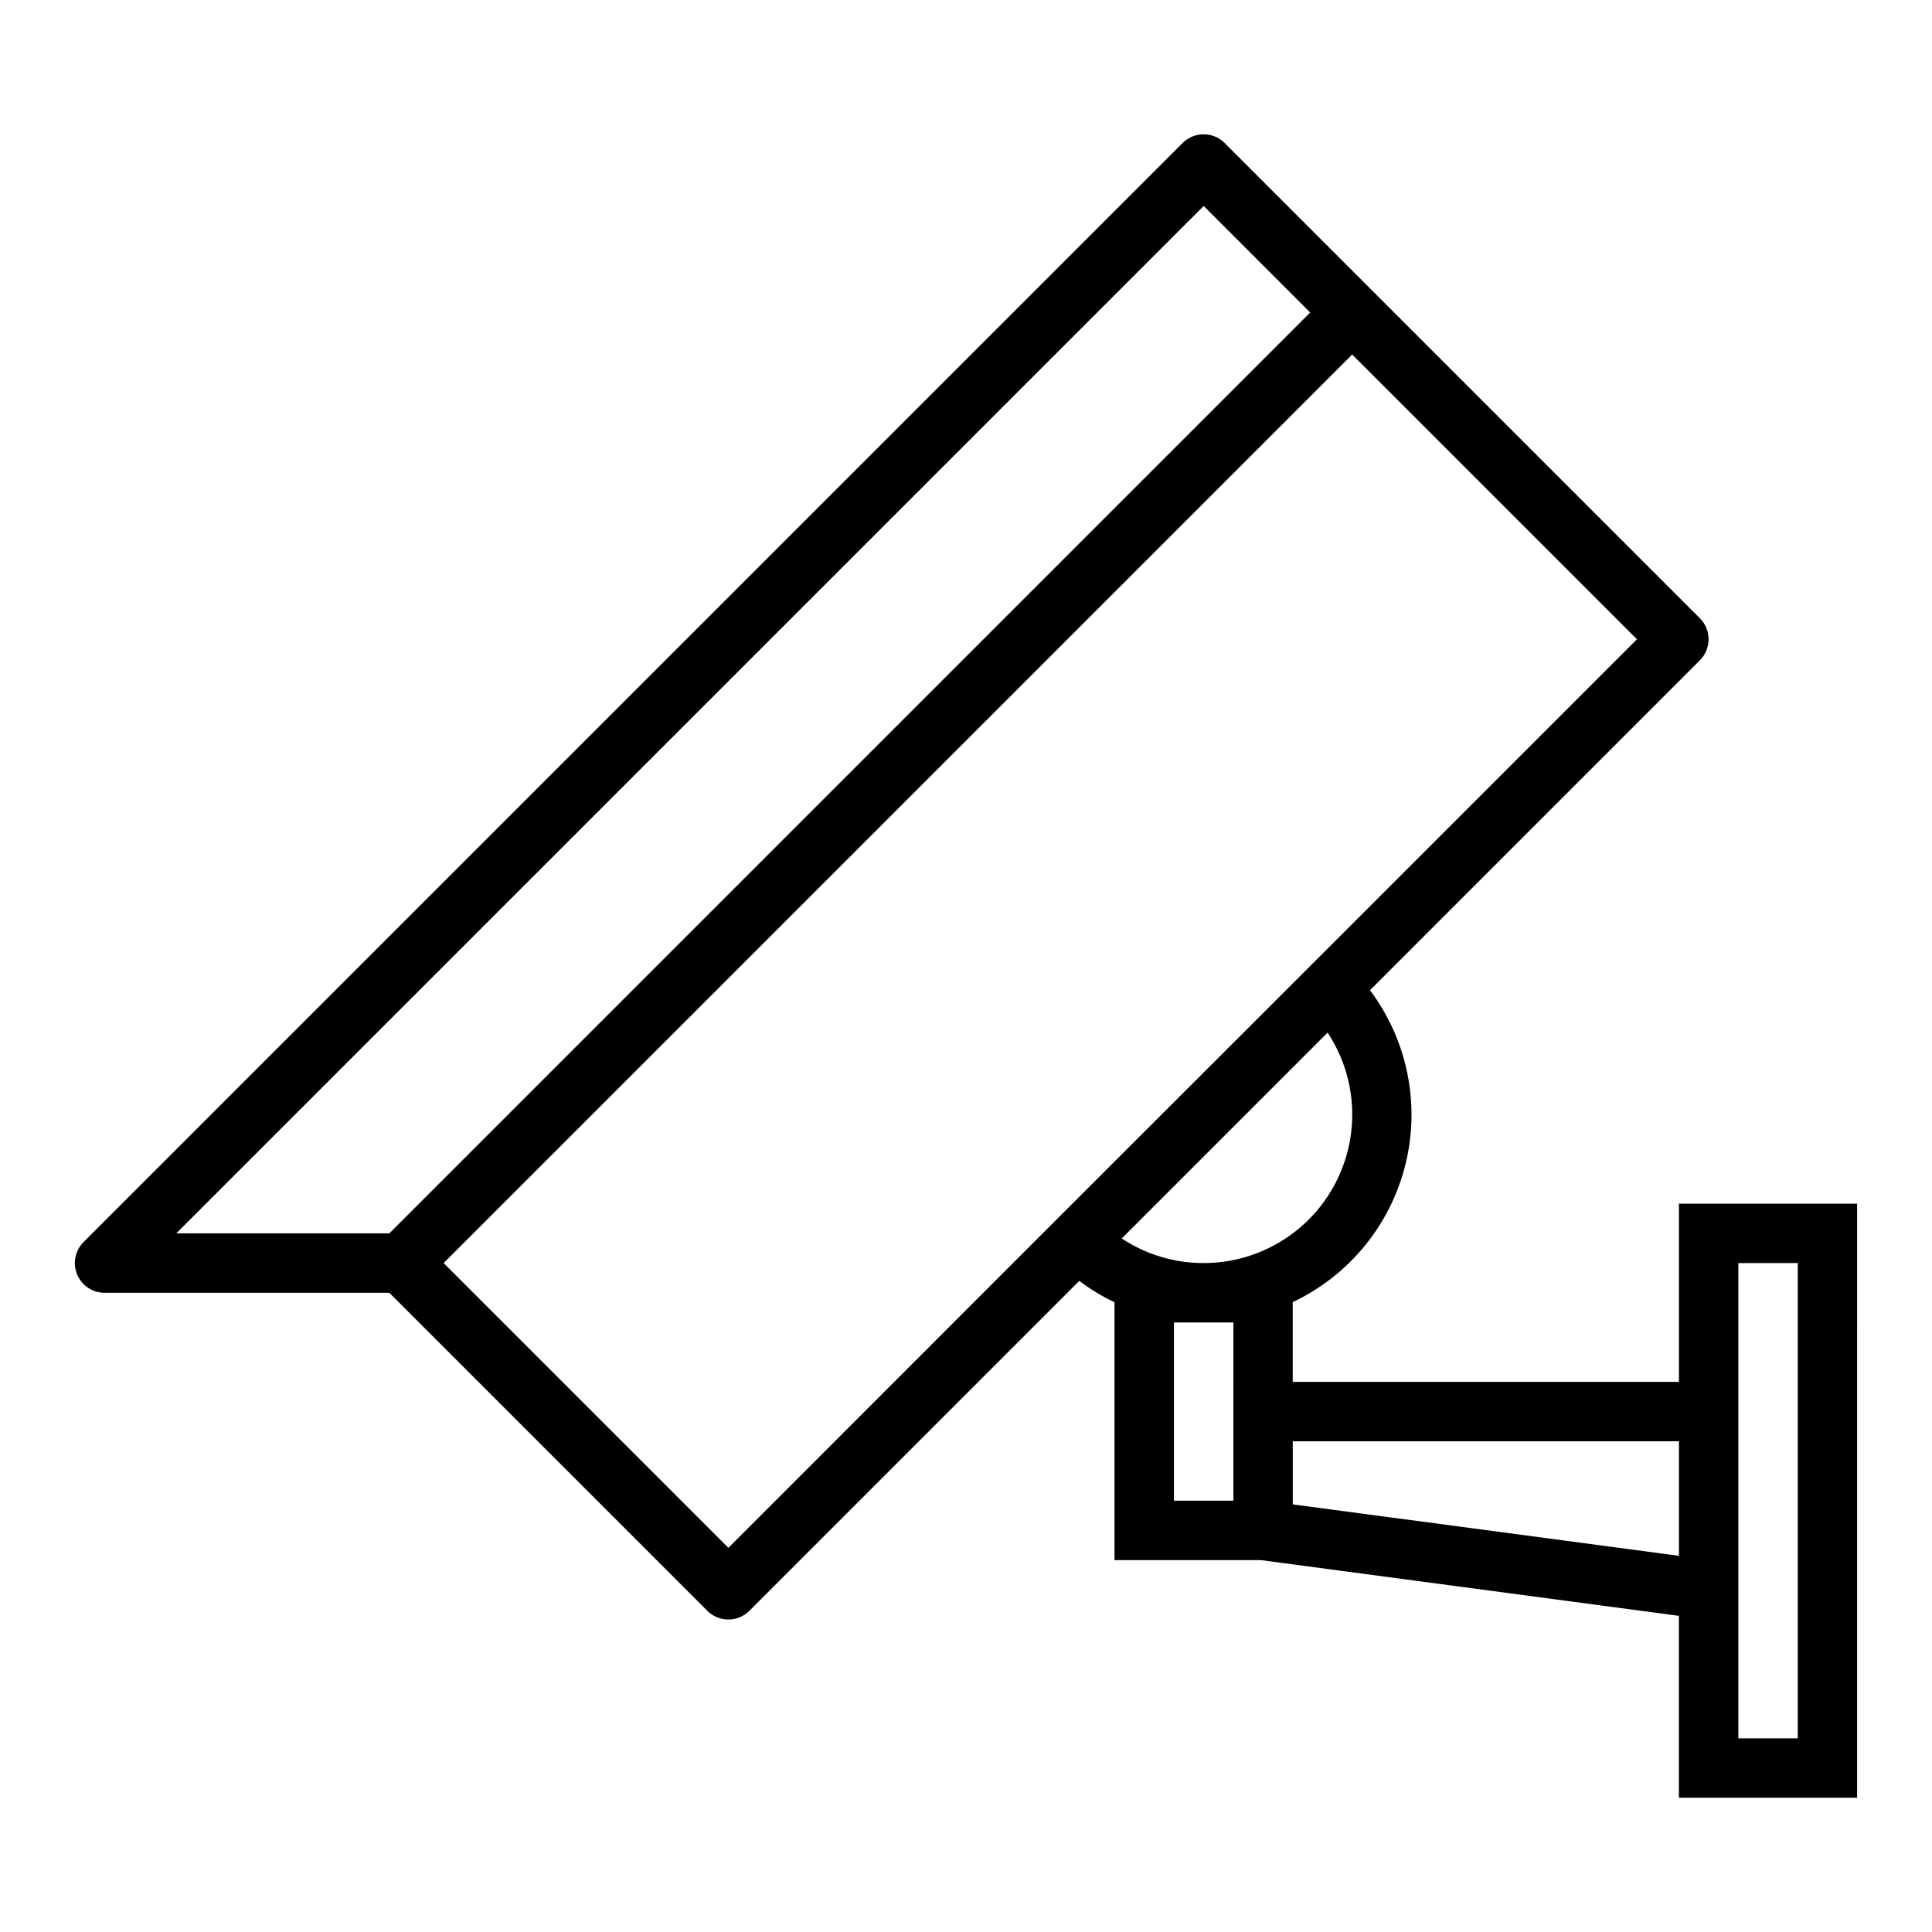 <?xml version="1.0" encoding="UTF-8"?>
<!-- The Best Svg Icon site in the world: iconSvg.co, Visit us! https://iconsvg.co -->
<svg fill="#000000" width="800px" height="800px" version="1.1" viewBox="144 144 512 512" xmlns="http://www.w3.org/2000/svg">
 <path d="m588.93 462.98v47.23h-102.34v-21.137c14.93-7.051 25.895-20.441 29.863-36.469 3.969-16.023 0.52-32.984-9.395-46.188l87.434-87.441c3.074-3.074 3.074-8.059 0-11.133l-125.95-125.95c-3.074-3.07-8.055-3.07-11.129 0l-291.27 291.27c-2.25 2.254-2.926 5.637-1.707 8.578 1.219 2.941 4.09 4.859 7.273 4.859h75.461l84.285 84.285c3.074 3.074 8.059 3.074 11.129 0l87.43-87.434c2.918 2.195 6.047 4.09 9.344 5.66v68.336h38.809l110.76 14.77v48.207h47.23l0.004-157.44zm-398.21 7.871 272.27-272.26 28.227 28.227-244.03 244.03zm237.48-7.871-9.738 9.738-81.426 81.465-75.461-75.461 240.77-240.77 75.461 75.461-81.43 81.43zm42.66 47.23v31.488h-15.746v-47.234h15.742zm-7.871-31.488c-7.723 0.02-15.277-2.246-21.715-6.519l54.555-54.555v0.004c5.258 7.945 7.449 17.531 6.176 26.977-1.273 9.441-5.93 18.102-13.105 24.371-7.176 6.269-16.383 9.727-25.91 9.723zm125.95 77.594-102.34-13.641v-16.723h102.34zm31.484 48.359h-15.742v-125.95h15.742z"/>
</svg>